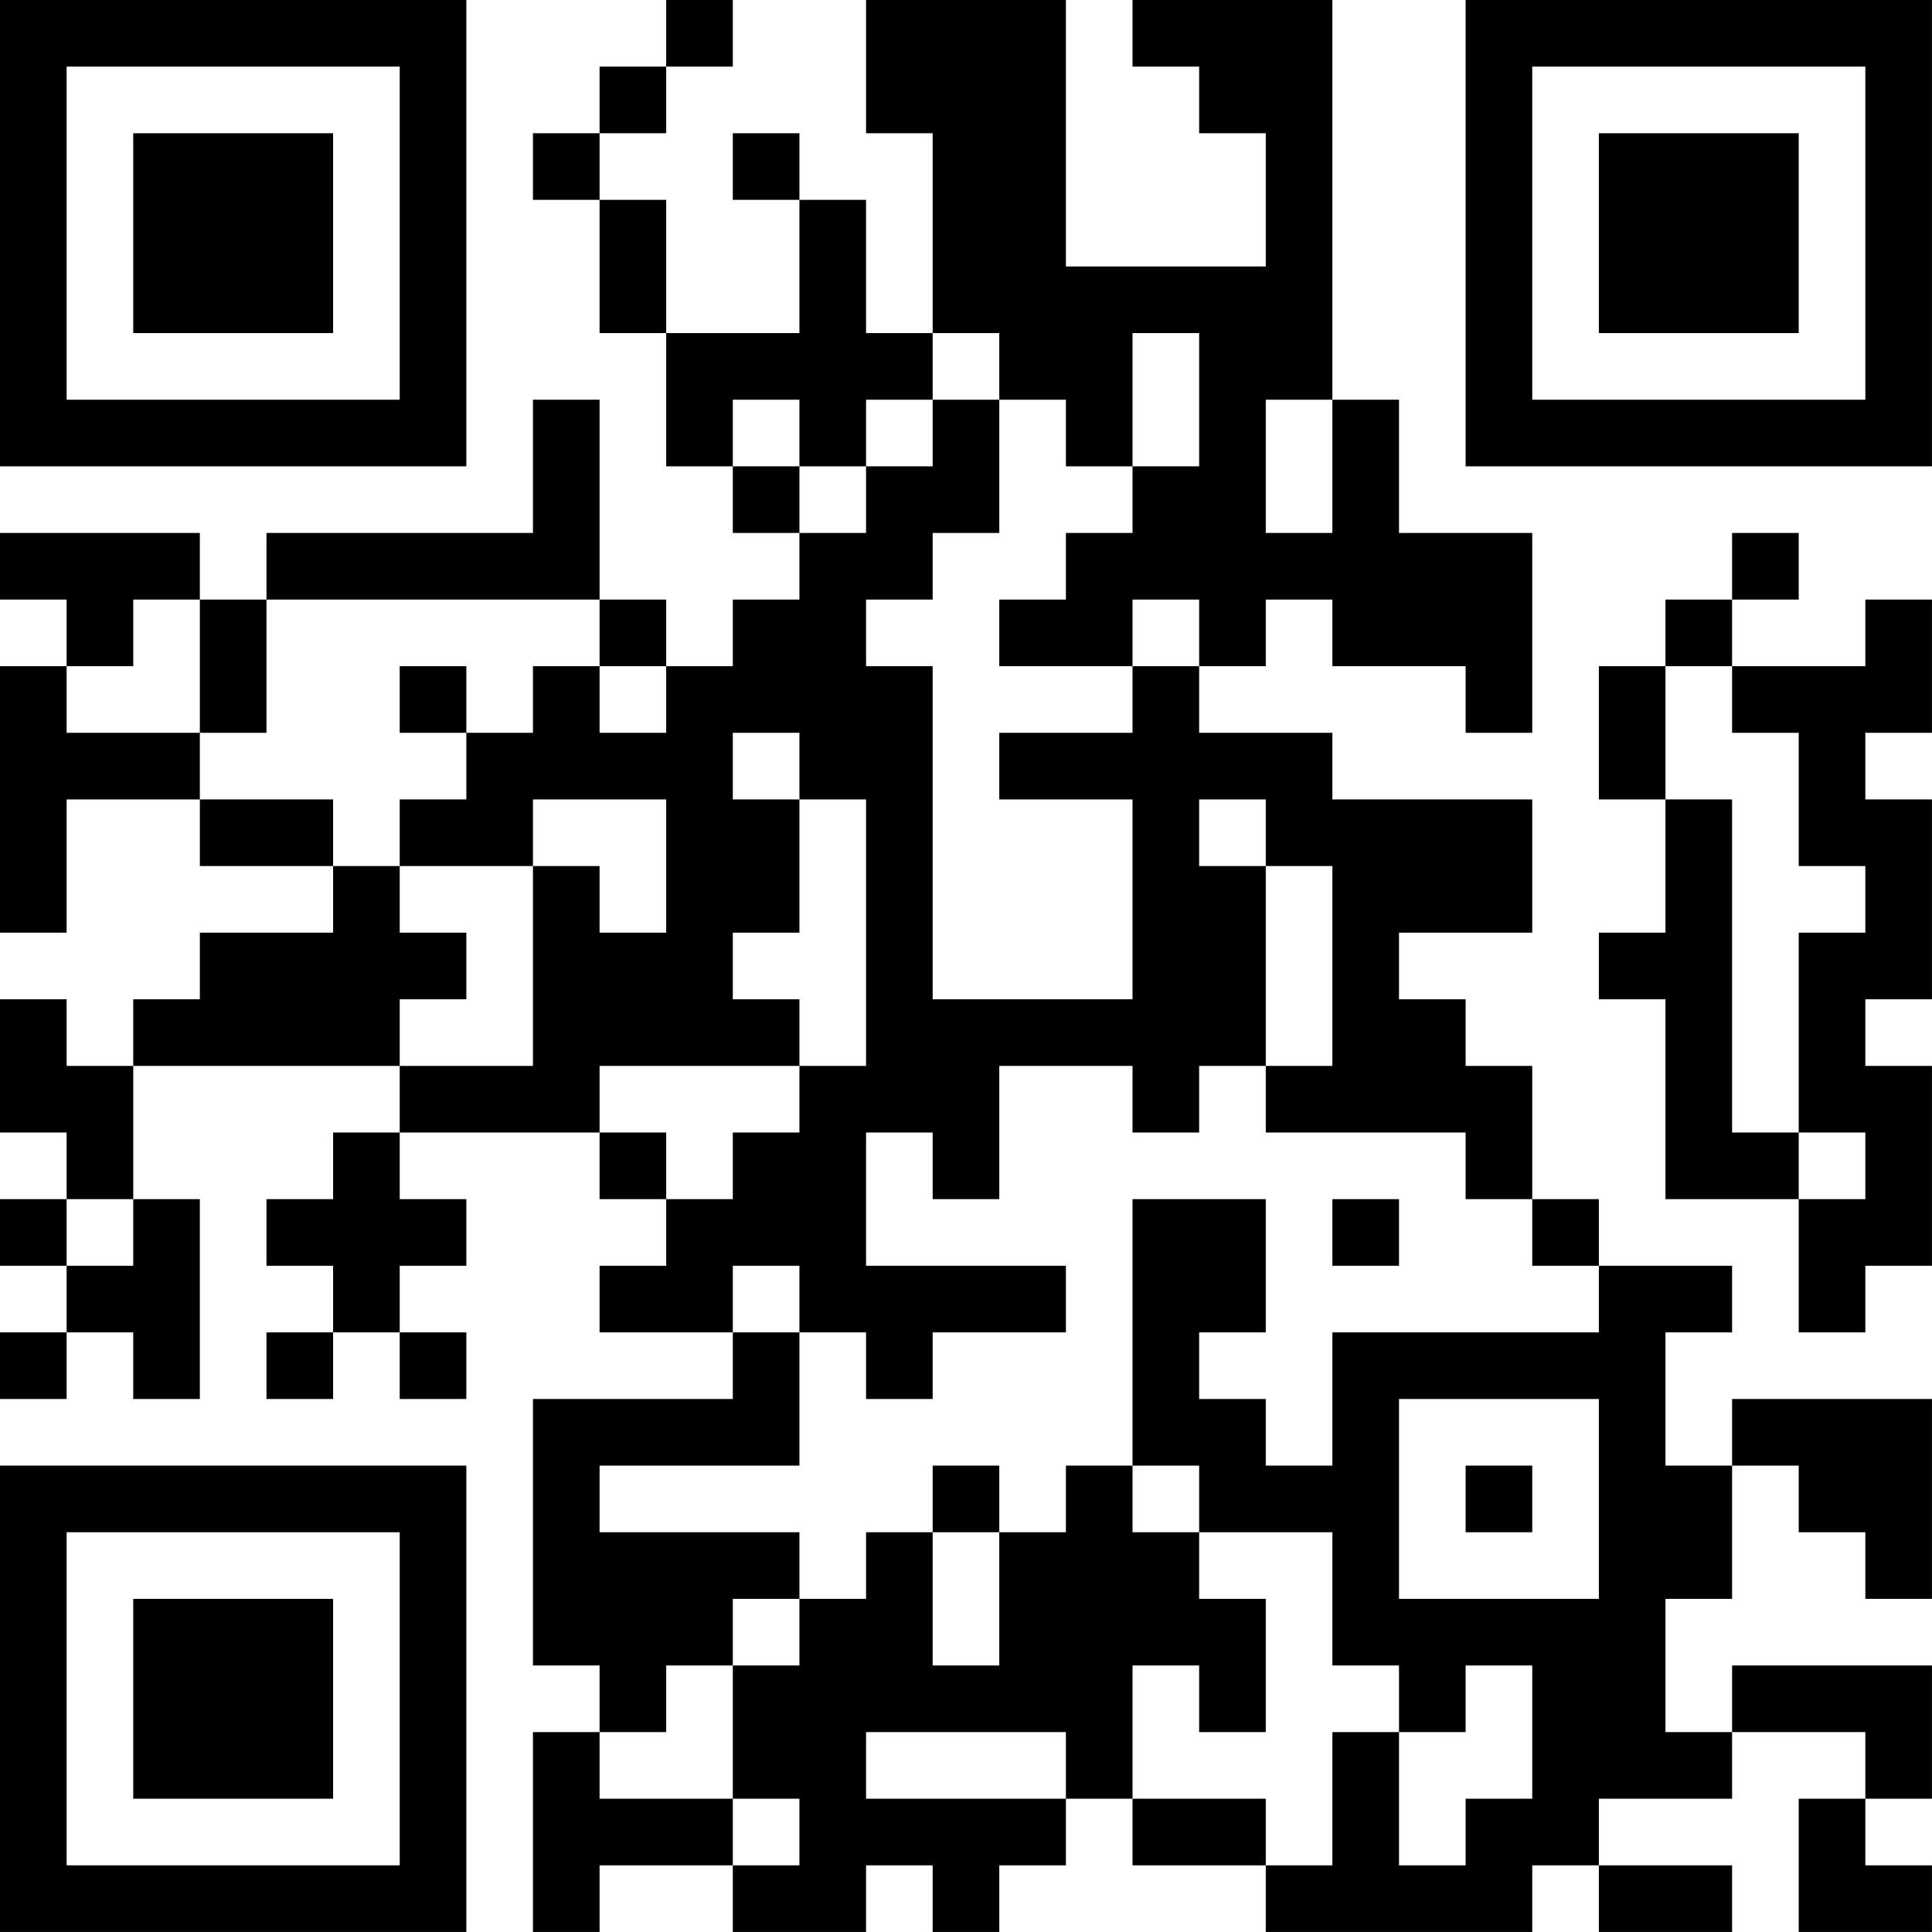 <?xml version="1.0" encoding="UTF-8"?>
<svg xmlns="http://www.w3.org/2000/svg" version="1.1" width="500" height="500" viewBox="0 0 500 500"><rect x="0" y="0" width="500" height="500" fill="#ffffff"/><g transform="scale(17.241)"><g transform="translate(0,0)"><path fill-rule="evenodd" d="M10 0L10 1L9 1L9 2L8 2L8 3L9 3L9 5L10 5L10 7L11 7L11 8L12 8L12 9L11 9L11 10L10 10L10 9L9 9L9 6L8 6L8 8L4 8L4 9L3 9L3 8L0 8L0 9L1 9L1 10L0 10L0 14L1 14L1 12L3 12L3 13L5 13L5 14L3 14L3 15L2 15L2 16L1 16L1 15L0 15L0 17L1 17L1 18L0 18L0 19L1 19L1 20L0 20L0 21L1 21L1 20L2 20L2 21L3 21L3 18L2 18L2 16L6 16L6 17L5 17L5 18L4 18L4 19L5 19L5 20L4 20L4 21L5 21L5 20L6 20L6 21L7 21L7 20L6 20L6 19L7 19L7 18L6 18L6 17L9 17L9 18L10 18L10 19L9 19L9 20L11 20L11 21L8 21L8 25L9 25L9 26L8 26L8 29L9 29L9 28L11 28L11 29L13 29L13 28L14 28L14 29L15 29L15 28L16 28L16 27L17 27L17 28L19 28L19 29L23 29L23 28L24 28L24 29L26 29L26 28L24 28L24 27L26 27L26 26L28 26L28 27L27 27L27 29L29 29L29 28L28 28L28 27L29 27L29 25L26 25L26 26L25 26L25 24L26 24L26 22L27 22L27 23L28 23L28 24L29 24L29 21L26 21L26 22L25 22L25 20L26 20L26 19L24 19L24 18L23 18L23 16L22 16L22 15L21 15L21 14L23 14L23 12L20 12L20 11L18 11L18 10L19 10L19 9L20 9L20 10L22 10L22 11L23 11L23 8L21 8L21 6L20 6L20 0L17 0L17 1L18 1L18 2L19 2L19 4L16 4L16 0L13 0L13 2L14 2L14 5L13 5L13 3L12 3L12 2L11 2L11 3L12 3L12 5L10 5L10 3L9 3L9 2L10 2L10 1L11 1L11 0ZM14 5L14 6L13 6L13 7L12 7L12 6L11 6L11 7L12 7L12 8L13 8L13 7L14 7L14 6L15 6L15 8L14 8L14 9L13 9L13 10L14 10L14 15L17 15L17 12L15 12L15 11L17 11L17 10L18 10L18 9L17 9L17 10L15 10L15 9L16 9L16 8L17 8L17 7L18 7L18 5L17 5L17 7L16 7L16 6L15 6L15 5ZM19 6L19 8L20 8L20 6ZM26 8L26 9L25 9L25 10L24 10L24 12L25 12L25 14L24 14L24 15L25 15L25 18L27 18L27 20L28 20L28 19L29 19L29 16L28 16L28 15L29 15L29 12L28 12L28 11L29 11L29 9L28 9L28 10L26 10L26 9L27 9L27 8ZM2 9L2 10L1 10L1 11L3 11L3 12L5 12L5 13L6 13L6 14L7 14L7 15L6 15L6 16L8 16L8 13L9 13L9 14L10 14L10 12L8 12L8 13L6 13L6 12L7 12L7 11L8 11L8 10L9 10L9 11L10 11L10 10L9 10L9 9L4 9L4 11L3 11L3 9ZM6 10L6 11L7 11L7 10ZM25 10L25 12L26 12L26 17L27 17L27 18L28 18L28 17L27 17L27 14L28 14L28 13L27 13L27 11L26 11L26 10ZM11 11L11 12L12 12L12 14L11 14L11 15L12 15L12 16L9 16L9 17L10 17L10 18L11 18L11 17L12 17L12 16L13 16L13 12L12 12L12 11ZM18 12L18 13L19 13L19 16L18 16L18 17L17 17L17 16L15 16L15 18L14 18L14 17L13 17L13 19L16 19L16 20L14 20L14 21L13 21L13 20L12 20L12 19L11 19L11 20L12 20L12 22L9 22L9 23L12 23L12 24L11 24L11 25L10 25L10 26L9 26L9 27L11 27L11 28L12 28L12 27L11 27L11 25L12 25L12 24L13 24L13 23L14 23L14 25L15 25L15 23L16 23L16 22L17 22L17 23L18 23L18 24L19 24L19 26L18 26L18 25L17 25L17 27L19 27L19 28L20 28L20 26L21 26L21 28L22 28L22 27L23 27L23 25L22 25L22 26L21 26L21 25L20 25L20 23L18 23L18 22L17 22L17 18L19 18L19 20L18 20L18 21L19 21L19 22L20 22L20 20L24 20L24 19L23 19L23 18L22 18L22 17L19 17L19 16L20 16L20 13L19 13L19 12ZM1 18L1 19L2 19L2 18ZM20 18L20 19L21 19L21 18ZM21 21L21 24L24 24L24 21ZM14 22L14 23L15 23L15 22ZM22 22L22 23L23 23L23 22ZM13 26L13 27L16 27L16 26ZM0 0L0 7L7 7L7 0ZM1 1L1 6L6 6L6 1ZM2 2L2 5L5 5L5 2ZM22 0L22 7L29 7L29 0ZM23 1L23 6L28 6L28 1ZM24 2L24 5L27 5L27 2ZM0 22L0 29L7 29L7 22ZM1 23L1 28L6 28L6 23ZM2 24L2 27L5 27L5 24Z" fill="#000000"/></g></g></svg>
